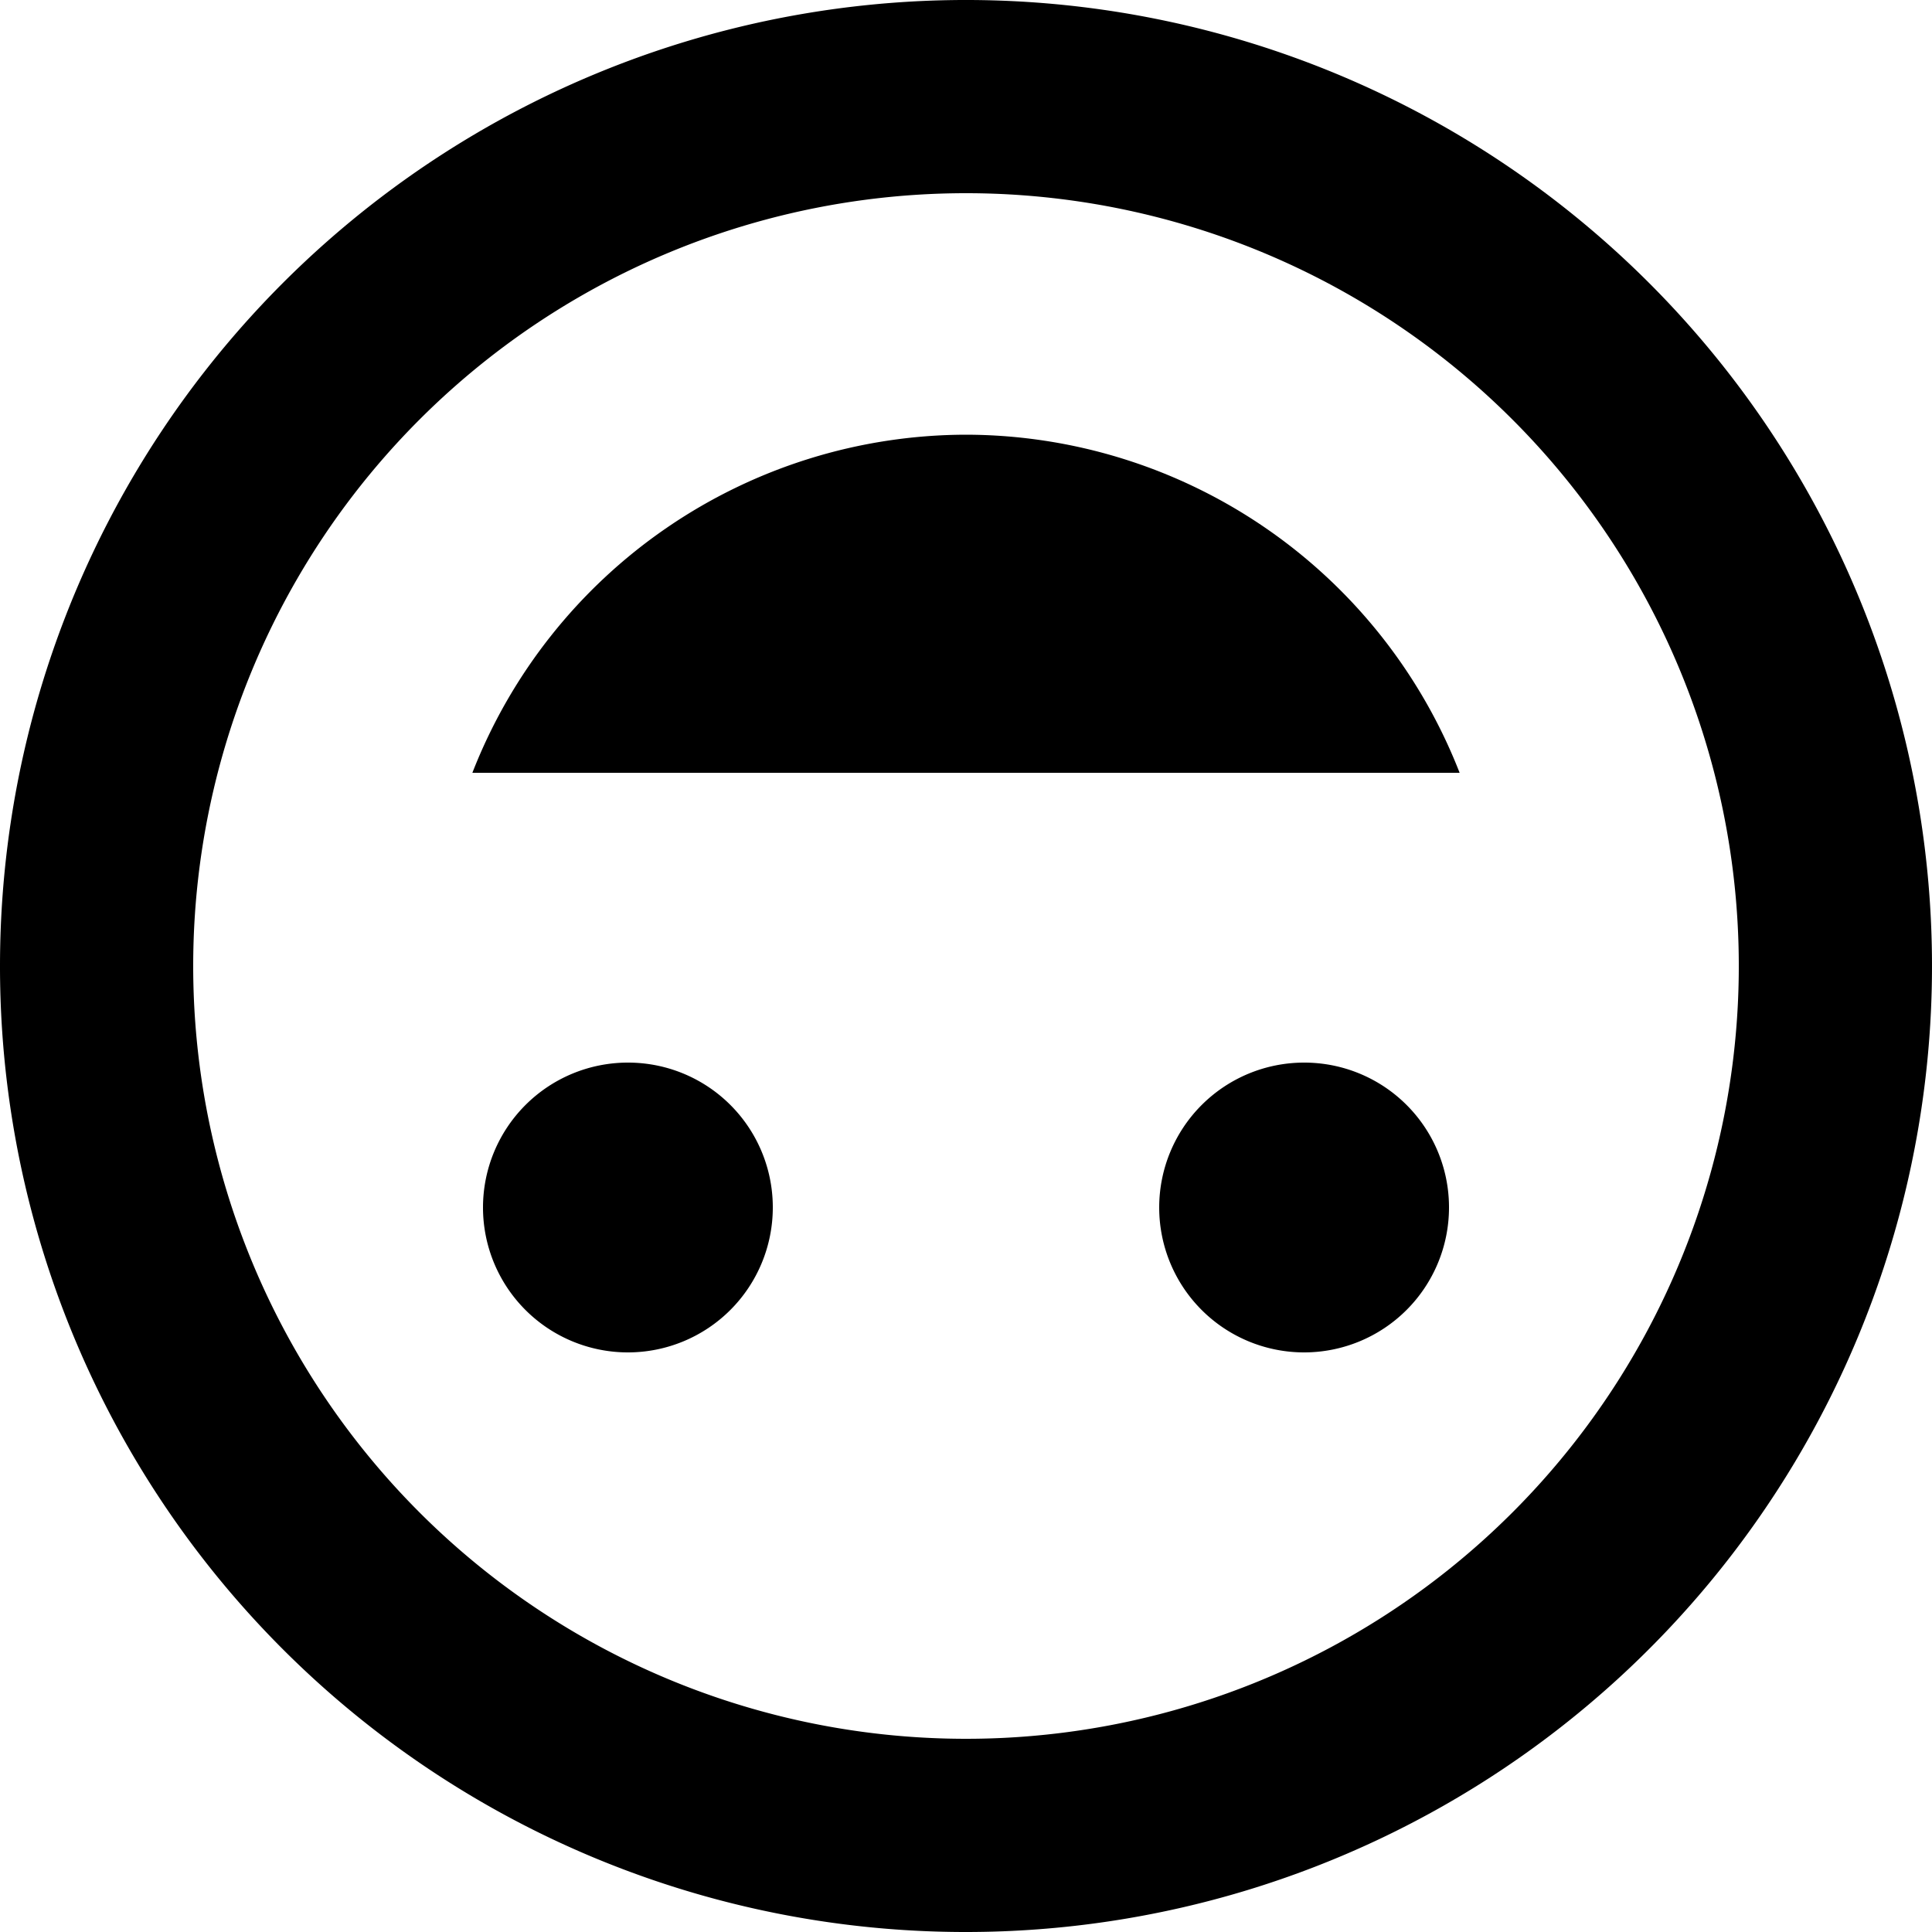 <svg xmlns="http://www.w3.org/2000/svg" width="30" height="30" viewBox="0 0 30 30">
  <g id="Group_1668" data-name="Group 1668" transform="translate(-625 -769)">
    <path id="Icon_material-insert-emoticon" data-name="Icon material-insert-emoticon" d="M17.985,3A15,15,0,1,0,33,18,14.993,14.993,0,0,0,17.985,3ZM18,30A12,12,0,1,1,30,18,12,12,0,0,1,18,30Zm5.25-13.5A2.25,2.25,0,1,0,21,14.25,2.247,2.247,0,0,0,23.25,16.5Zm-10.5,0a2.25,2.25,0,1,0-2.25-2.25A2.247,2.247,0,0,0,12.75,16.5ZM18,26.25A8.244,8.244,0,0,0,25.665,21H10.335A8.244,8.244,0,0,0,18,26.25Z" transform="translate(658 802) rotate(-180)"/>
  </g>
</svg>

